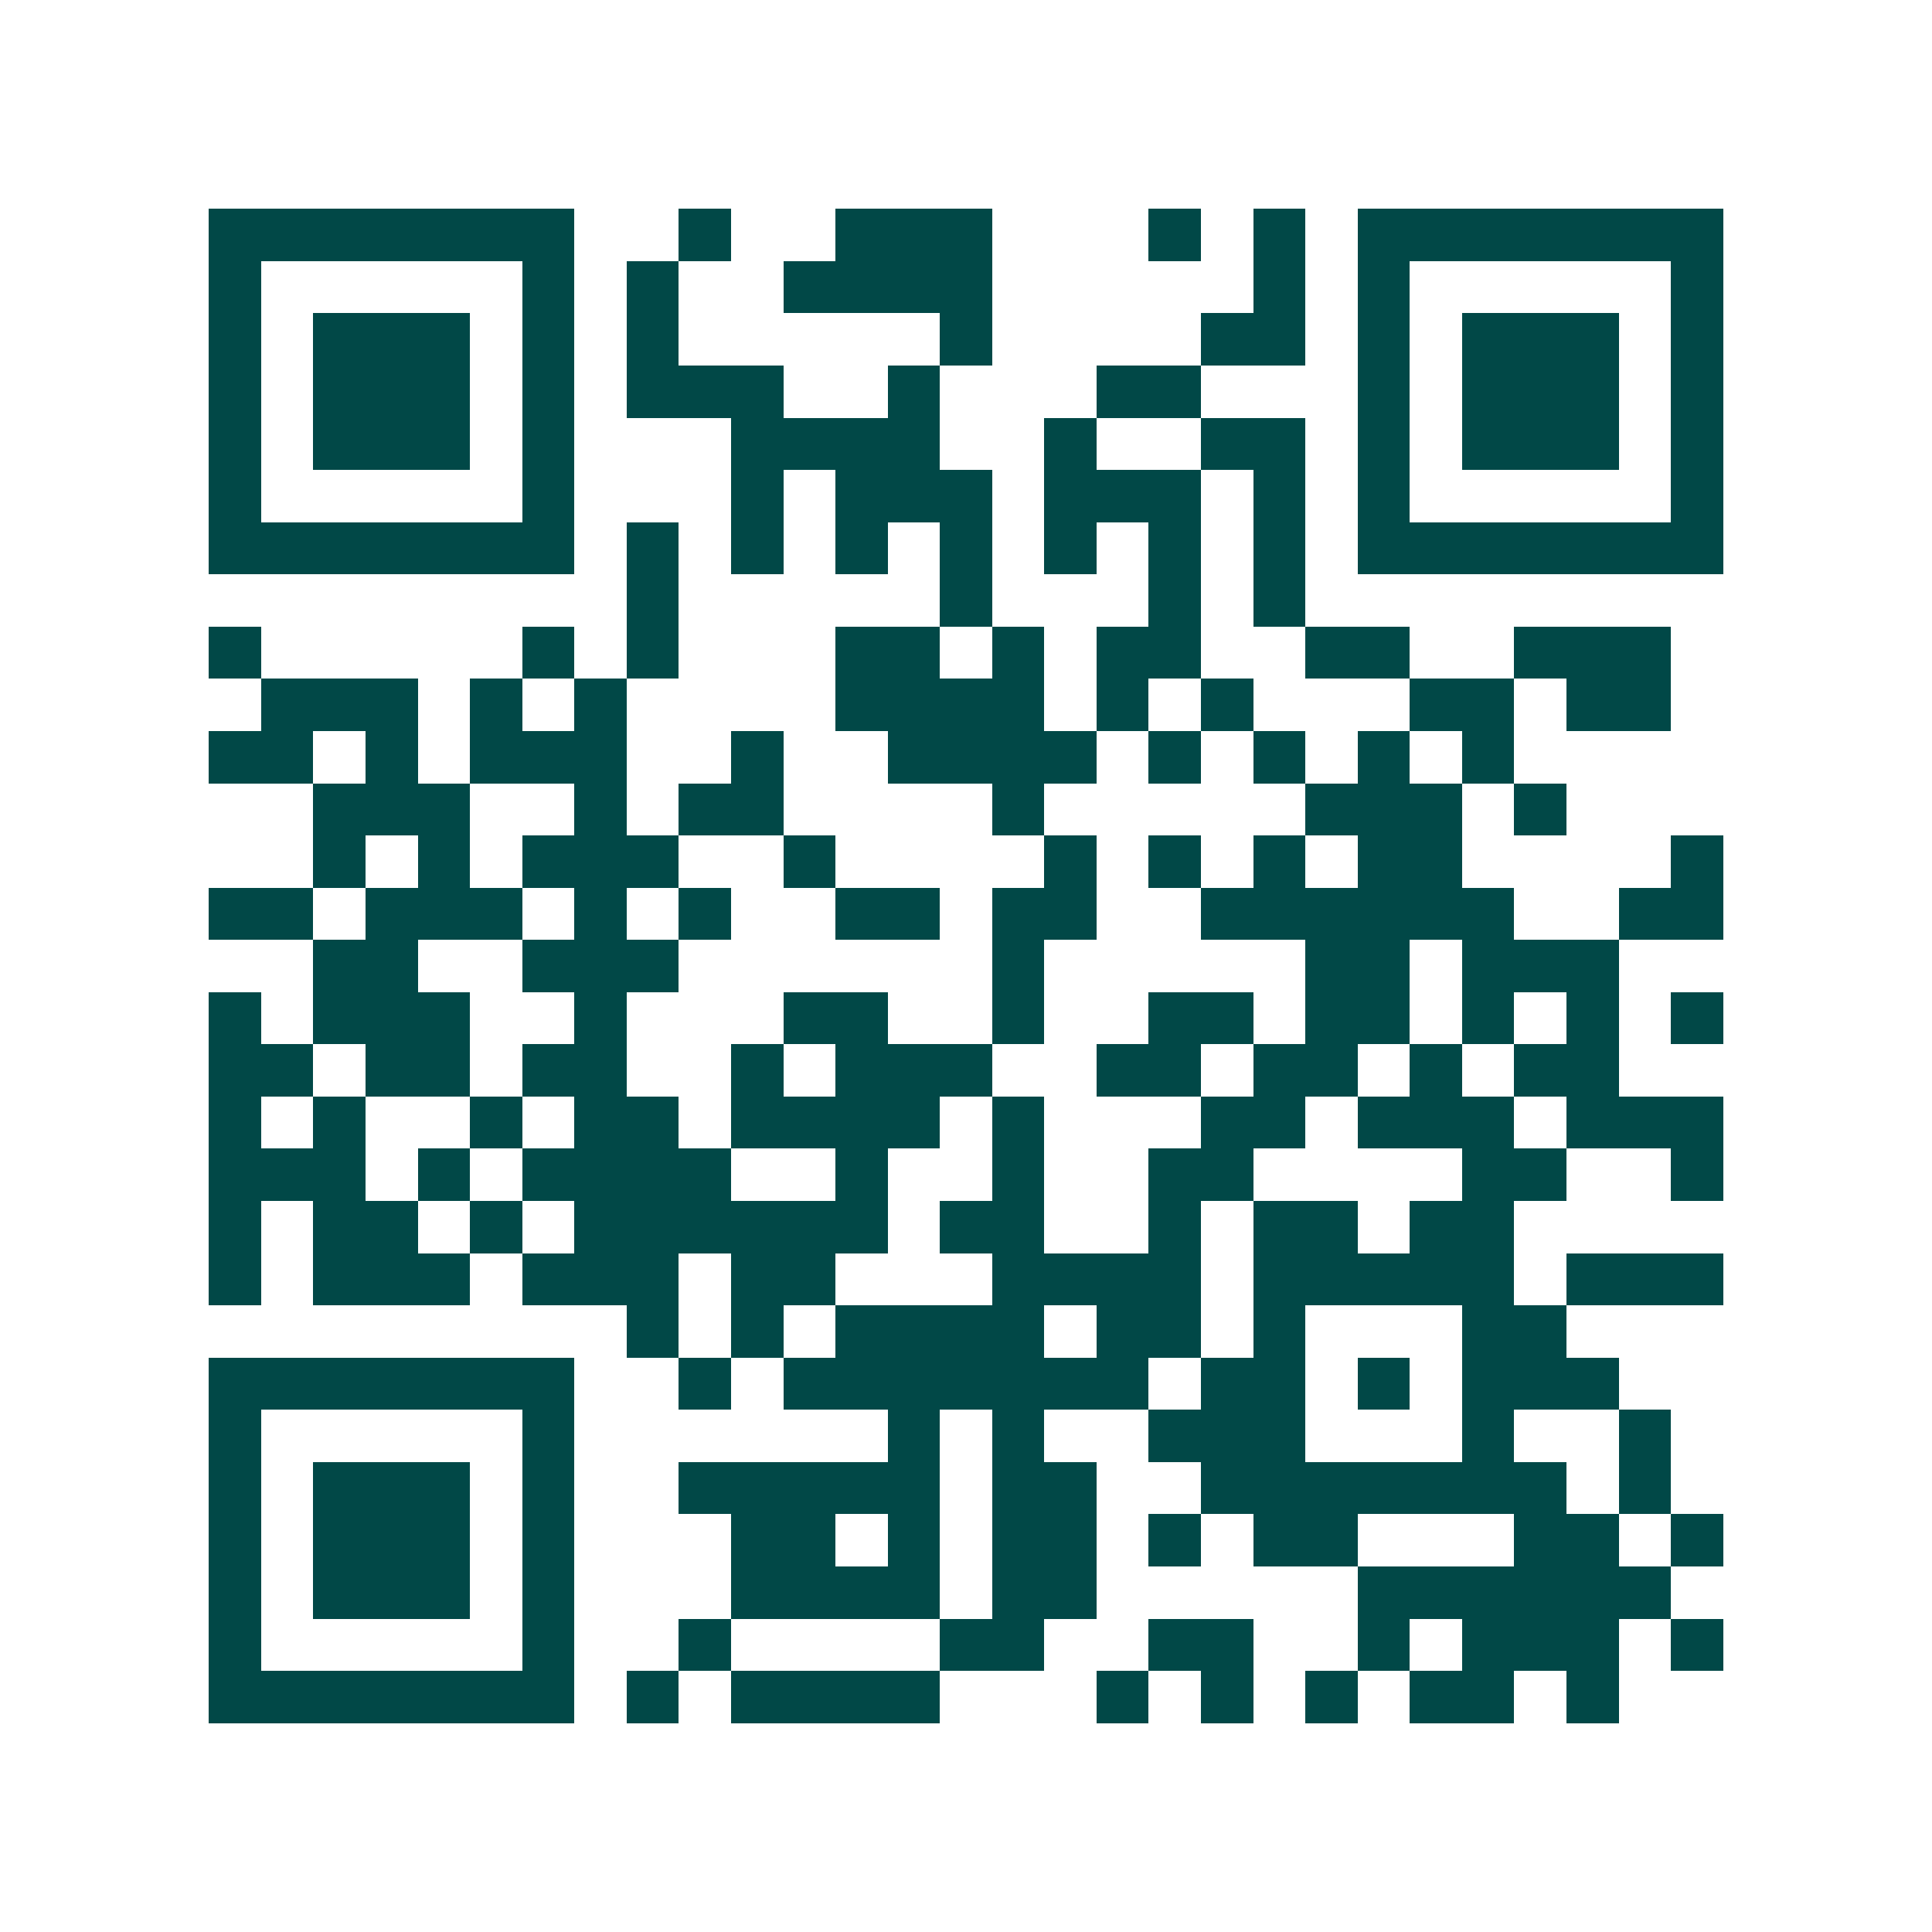 <svg xmlns="http://www.w3.org/2000/svg" width="200" height="200" viewBox="0 0 37 37" shape-rendering="crispEdges"><path fill="#ffffff" d="M0 0h37v37H0z"/><path stroke="#014847" d="M4 4.5h7m2 0h1m2 0h3m3 0h1m1 0h1m1 0h7M4 5.5h1m5 0h1m1 0h1m2 0h4m5 0h1m1 0h1m5 0h1M4 6.5h1m1 0h3m1 0h1m1 0h1m5 0h1m4 0h2m1 0h1m1 0h3m1 0h1M4 7.5h1m1 0h3m1 0h1m1 0h3m2 0h1m3 0h2m3 0h1m1 0h3m1 0h1M4 8.5h1m1 0h3m1 0h1m3 0h4m2 0h1m2 0h2m1 0h1m1 0h3m1 0h1M4 9.5h1m5 0h1m3 0h1m1 0h3m1 0h3m1 0h1m1 0h1m5 0h1M4 10.5h7m1 0h1m1 0h1m1 0h1m1 0h1m1 0h1m1 0h1m1 0h1m1 0h7M12 11.5h1m5 0h1m3 0h1m1 0h1M4 12.5h1m5 0h1m1 0h1m3 0h2m1 0h1m1 0h2m2 0h2m2 0h3M5 13.5h3m1 0h1m1 0h1m4 0h4m1 0h1m1 0h1m3 0h2m1 0h2M4 14.5h2m1 0h1m1 0h3m2 0h1m2 0h4m1 0h1m1 0h1m1 0h1m1 0h1M6 15.5h3m2 0h1m1 0h2m4 0h1m5 0h3m1 0h1M6 16.5h1m1 0h1m1 0h3m2 0h1m4 0h1m1 0h1m1 0h1m1 0h2m4 0h1M4 17.5h2m1 0h3m1 0h1m1 0h1m2 0h2m1 0h2m2 0h6m2 0h2M6 18.5h2m2 0h3m6 0h1m5 0h2m1 0h3M4 19.5h1m1 0h3m2 0h1m3 0h2m2 0h1m2 0h2m1 0h2m1 0h1m1 0h1m1 0h1M4 20.5h2m1 0h2m1 0h2m2 0h1m1 0h3m2 0h2m1 0h2m1 0h1m1 0h2M4 21.5h1m1 0h1m2 0h1m1 0h2m1 0h4m1 0h1m3 0h2m1 0h3m1 0h3M4 22.5h3m1 0h1m1 0h4m2 0h1m2 0h1m2 0h2m4 0h2m2 0h1M4 23.5h1m1 0h2m1 0h1m1 0h6m1 0h2m2 0h1m1 0h2m1 0h2M4 24.5h1m1 0h3m1 0h3m1 0h2m3 0h4m1 0h5m1 0h3M12 25.5h1m1 0h1m1 0h4m1 0h2m1 0h1m3 0h2M4 26.5h7m2 0h1m1 0h7m1 0h2m1 0h1m1 0h3M4 27.5h1m5 0h1m6 0h1m1 0h1m2 0h3m3 0h1m2 0h1M4 28.5h1m1 0h3m1 0h1m2 0h5m1 0h2m2 0h7m1 0h1M4 29.5h1m1 0h3m1 0h1m3 0h2m1 0h1m1 0h2m1 0h1m1 0h2m3 0h2m1 0h1M4 30.5h1m1 0h3m1 0h1m3 0h4m1 0h2m5 0h6M4 31.5h1m5 0h1m2 0h1m4 0h2m2 0h2m2 0h1m1 0h3m1 0h1M4 32.5h7m1 0h1m1 0h4m3 0h1m1 0h1m1 0h1m1 0h2m1 0h1"/></svg>
